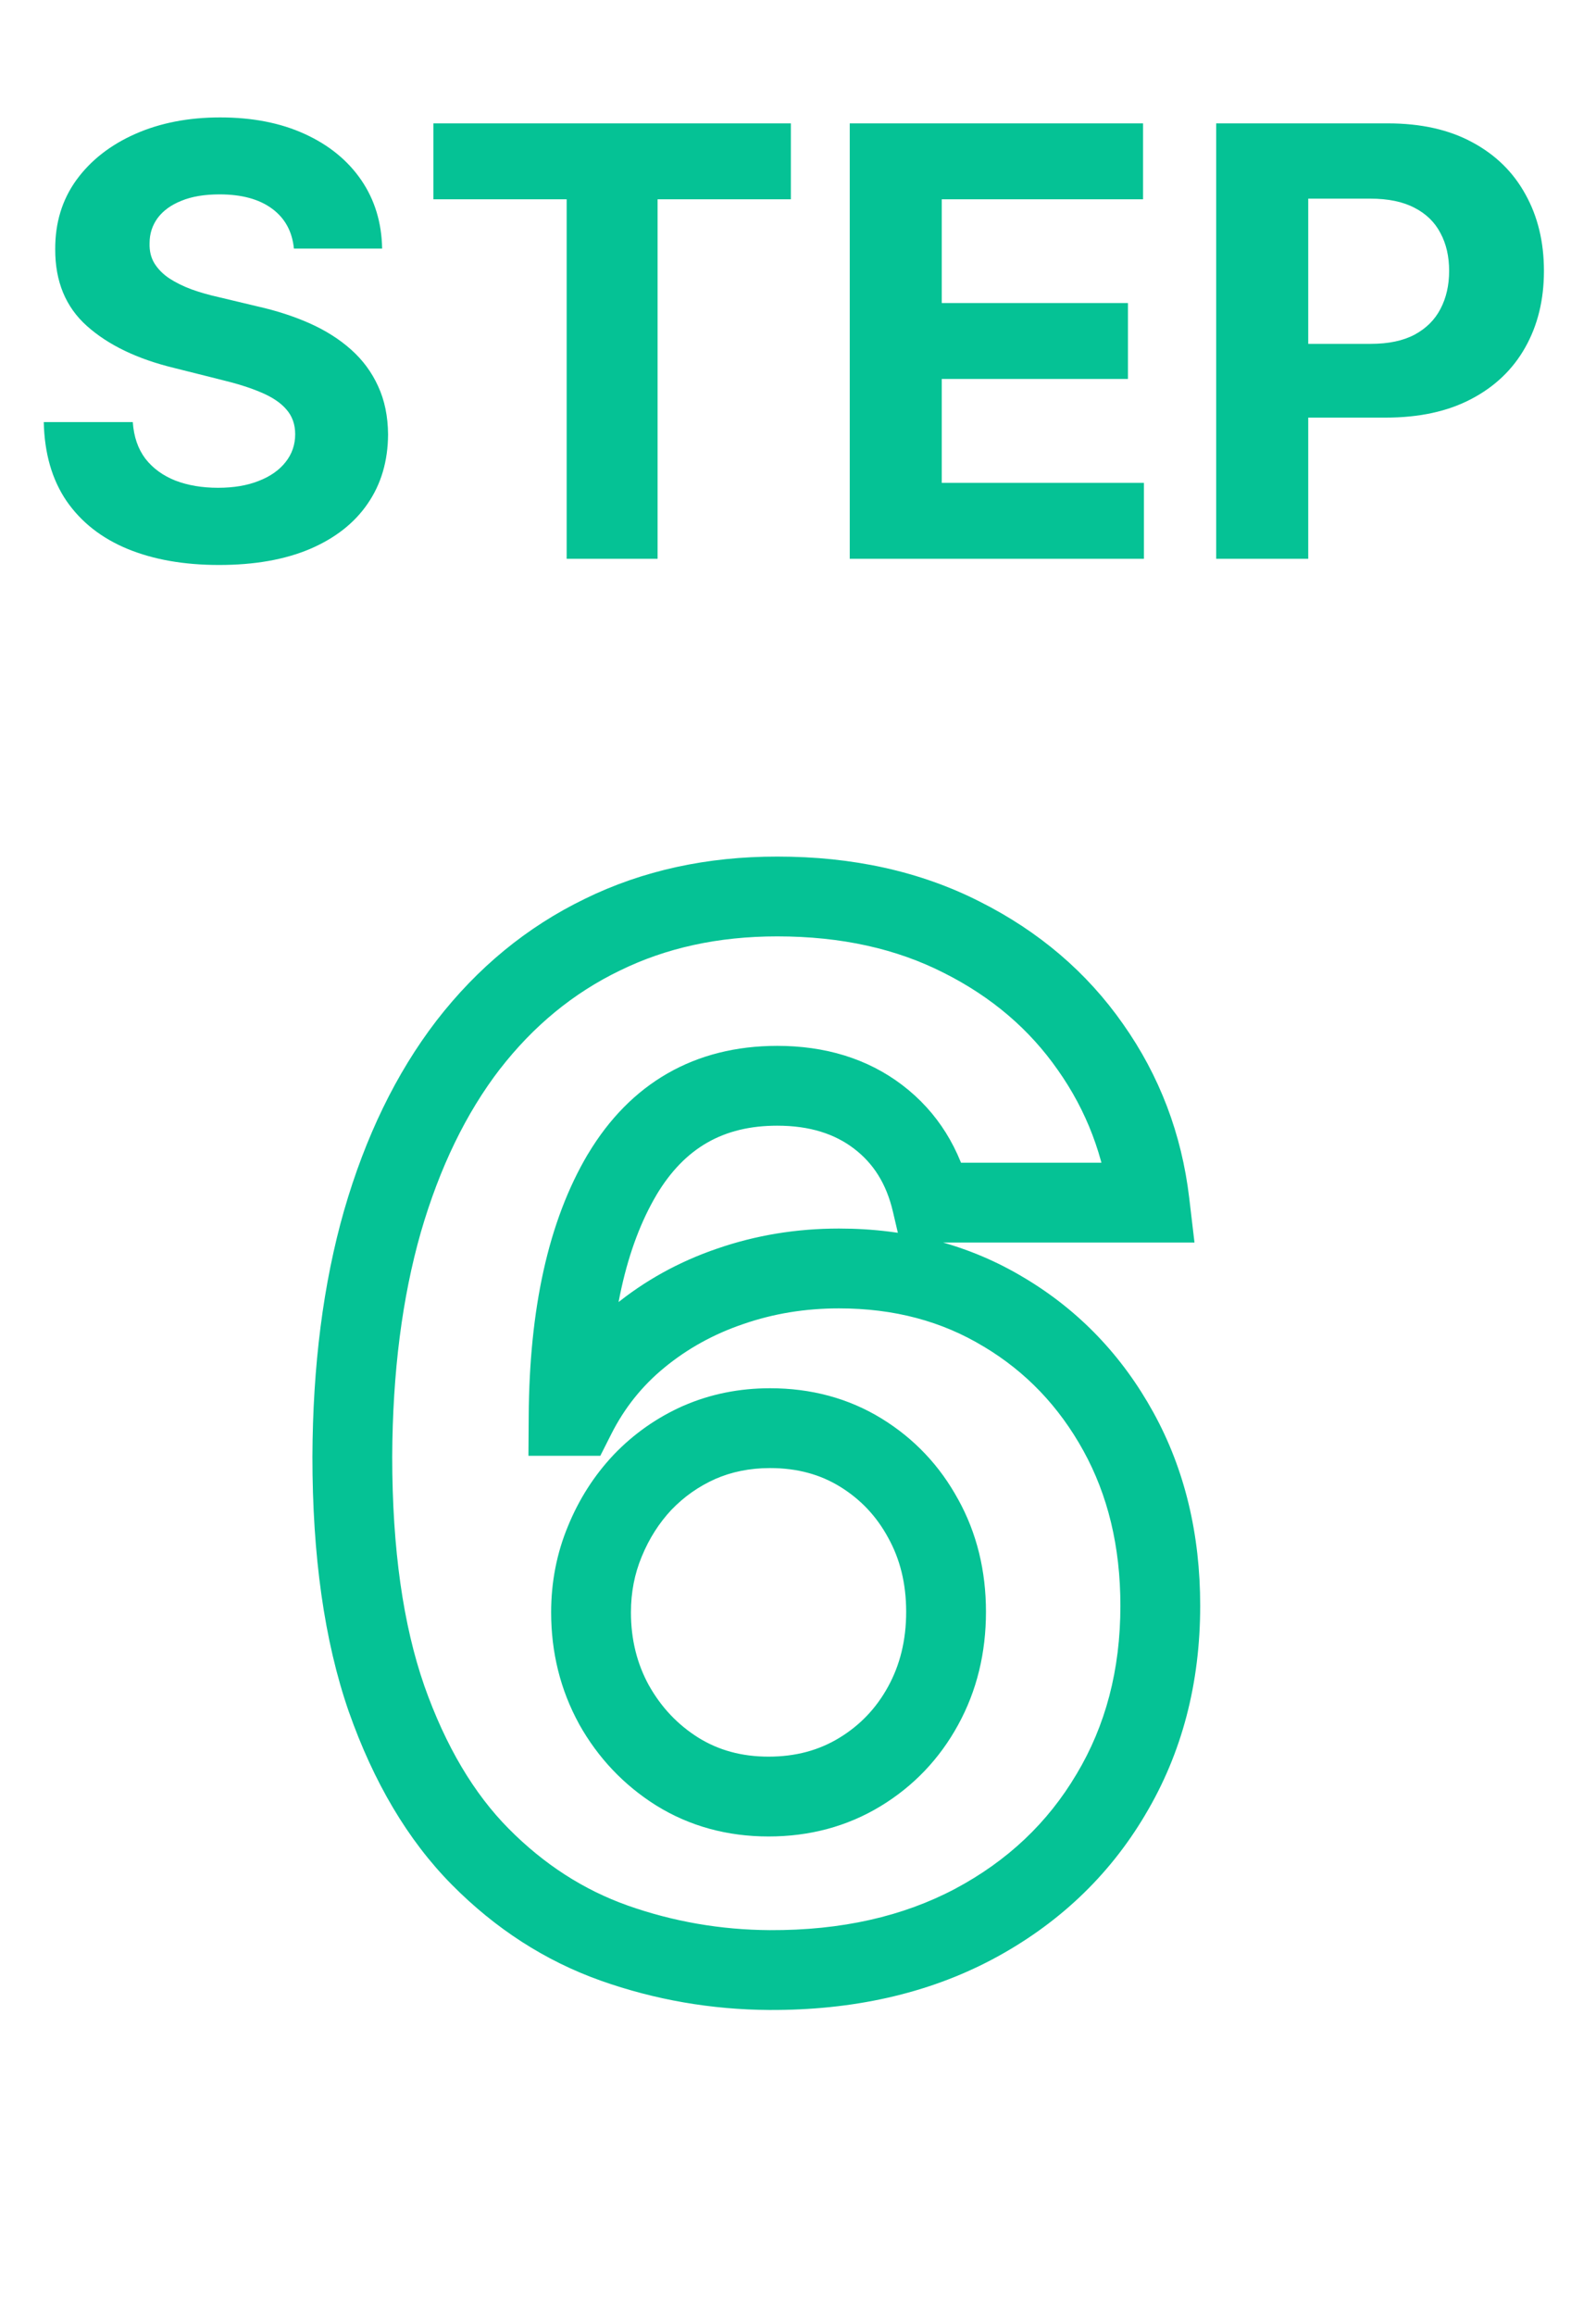 <svg xmlns="http://www.w3.org/2000/svg" width="40" height="58" viewBox="0 0 40 58" fill="none"><path d="M7.366 6.228C7.324 5.799 7.141 5.465 6.817 5.227C6.494 4.989 6.056 4.87 5.502 4.87C5.125 4.87 4.808 4.923 4.548 5.03C4.289 5.133 4.09 5.277 3.952 5.461C3.817 5.646 3.749 5.855 3.749 6.09C3.742 6.285 3.783 6.456 3.872 6.601C3.964 6.747 4.09 6.873 4.25 6.979C4.41 7.082 4.594 7.173 4.804 7.251C5.013 7.326 5.237 7.39 5.475 7.443L6.455 7.677C6.931 7.784 7.368 7.926 7.766 8.103C8.163 8.281 8.508 8.499 8.799 8.759C9.09 9.018 9.316 9.323 9.476 9.675C9.639 10.026 9.722 10.429 9.726 10.884C9.722 11.552 9.552 12.13 9.214 12.62C8.881 13.107 8.398 13.485 7.766 13.755C7.137 14.021 6.379 14.155 5.491 14.155C4.61 14.155 3.843 14.02 3.19 13.75C2.54 13.48 2.032 13.08 1.667 12.551C1.304 12.018 1.114 11.36 1.097 10.575H3.328C3.353 10.941 3.458 11.246 3.643 11.491C3.831 11.733 4.081 11.915 4.394 12.04C4.71 12.161 5.067 12.221 5.464 12.221C5.855 12.221 6.194 12.164 6.482 12.05C6.773 11.937 6.999 11.779 7.158 11.576C7.318 11.374 7.398 11.141 7.398 10.879C7.398 10.633 7.325 10.428 7.18 10.261C7.038 10.094 6.828 9.952 6.551 9.835C6.278 9.717 5.942 9.611 5.544 9.515L4.357 9.217C3.437 8.993 2.711 8.643 2.178 8.167C1.645 7.691 1.381 7.05 1.384 6.244C1.381 5.584 1.556 5.007 1.912 4.513C2.27 4.02 2.762 3.634 3.387 3.357C4.012 3.08 4.722 2.942 5.518 2.942C6.327 2.942 7.034 3.08 7.638 3.357C8.245 3.634 8.717 4.02 9.055 4.513C9.392 5.007 9.566 5.578 9.577 6.228H7.366ZM10.862 4.993V3.091H19.821V4.993H16.481V14H14.202V4.993H10.862ZM21.297 14V3.091H28.648V4.993H23.603V7.592H28.269V9.494H23.603V12.098H28.669V14H21.297ZM30.481 14V3.091H34.785C35.613 3.091 36.318 3.249 36.9 3.565C37.482 3.877 37.926 4.312 38.232 4.87C38.541 5.424 38.695 6.063 38.695 6.788C38.695 7.512 38.539 8.151 38.226 8.705C37.914 9.259 37.461 9.691 36.868 10C36.279 10.309 35.565 10.463 34.727 10.463H31.983V8.615H34.354C34.798 8.615 35.163 8.538 35.451 8.386C35.742 8.229 35.959 8.015 36.101 7.741C36.247 7.464 36.319 7.146 36.319 6.788C36.319 6.425 36.247 6.109 36.101 5.839C35.959 5.566 35.742 5.355 35.451 5.206C35.16 5.053 34.791 4.977 34.343 4.977H32.788V14H30.481Z" fill="#05C295"></path><mask id="path-2-outside-1_535_1371" maskUnits="userSpaceOnUse" x="7" y="21" width="24" height="30" fill="black"><rect fill="white" x="7" y="21" width="24" height="30"></rect><path d="M19.288 49.358C17.941 49.349 16.641 49.124 15.389 48.68C14.144 48.237 13.028 47.517 12.039 46.52C11.05 45.523 10.266 44.202 9.687 42.557C9.116 40.912 8.83 38.892 8.83 36.497C8.839 34.298 9.09 32.334 9.585 30.604C10.087 28.865 10.803 27.391 11.732 26.18C12.67 24.97 13.79 24.05 15.095 23.419C16.398 22.78 17.86 22.46 19.479 22.46C21.227 22.46 22.769 22.801 24.107 23.483C25.445 24.156 26.519 25.072 27.329 26.232C28.147 27.391 28.641 28.69 28.812 30.131H23.353C23.14 29.219 22.692 28.503 22.011 27.983C21.329 27.463 20.485 27.203 19.479 27.203C17.775 27.203 16.479 27.945 15.593 29.428C14.715 30.91 14.268 32.926 14.251 35.474H14.43C14.822 34.699 15.35 34.038 16.015 33.493C16.688 32.939 17.451 32.517 18.303 32.227C19.164 31.929 20.072 31.78 21.026 31.78C22.577 31.78 23.958 32.146 25.168 32.879C26.379 33.604 27.333 34.601 28.032 35.871C28.731 37.141 29.08 38.594 29.08 40.23C29.08 42.003 28.667 43.58 27.84 44.96C27.022 46.341 25.876 47.423 24.401 48.207C22.935 48.983 21.231 49.367 19.288 49.358ZM19.262 45.011C20.114 45.011 20.877 44.807 21.55 44.398C22.224 43.989 22.752 43.435 23.136 42.736C23.519 42.037 23.711 41.253 23.711 40.383C23.711 39.514 23.519 38.734 23.136 38.044C22.761 37.354 22.241 36.804 21.576 36.395C20.911 35.986 20.153 35.781 19.3 35.781C18.661 35.781 18.069 35.901 17.523 36.139C16.986 36.378 16.514 36.71 16.104 37.136C15.704 37.562 15.389 38.057 15.158 38.619C14.928 39.173 14.813 39.766 14.813 40.396C14.813 41.24 15.005 42.011 15.389 42.71C15.78 43.409 16.309 43.967 16.974 44.385C17.647 44.803 18.41 45.011 19.262 45.011Z"></path></mask><path d="M19.288 49.358L19.281 50.358L19.283 50.358L19.288 49.358ZM15.389 48.68L15.053 49.622L15.055 49.623L15.389 48.68ZM12.039 46.52L11.329 47.224L12.039 46.52ZM9.687 42.557L8.742 42.885L8.744 42.889L9.687 42.557ZM8.83 36.497L7.83 36.493V36.497H8.83ZM9.585 30.604L8.624 30.326L8.623 30.329L9.585 30.604ZM11.732 26.18L10.942 25.568L10.939 25.572L11.732 26.18ZM15.095 23.419L15.53 24.319L15.535 24.317L15.095 23.419ZM24.107 23.483L23.653 24.374L23.658 24.376L24.107 23.483ZM27.329 26.232L26.509 26.804L26.512 26.808L27.329 26.232ZM28.812 30.131V31.131H29.937L29.805 30.013L28.812 30.131ZM23.353 30.131L22.379 30.358L22.56 31.131H23.353V30.131ZM15.593 29.428L14.735 28.915L14.732 28.918L15.593 29.428ZM14.251 35.474L13.251 35.468L13.244 36.474H14.251V35.474ZM14.43 35.474V36.474H15.045L15.322 35.926L14.43 35.474ZM16.015 33.493L16.649 34.266L16.65 34.265L16.015 33.493ZM18.303 32.227L18.625 33.174L18.631 33.172L18.303 32.227ZM25.168 32.879L24.65 33.735L24.655 33.737L25.168 32.879ZM27.84 44.96L26.982 44.447L26.98 44.45L27.84 44.96ZM24.401 48.207L24.869 49.091L24.871 49.09L24.401 48.207ZM21.55 44.398L22.07 45.252H22.07L21.55 44.398ZM23.136 42.736L24.012 43.217V43.217L23.136 42.736ZM23.136 38.044L22.257 38.521L22.262 38.53L23.136 38.044ZM21.576 36.395L22.1 35.543V35.543L21.576 36.395ZM17.523 36.139L17.123 35.223L17.117 35.225L17.523 36.139ZM16.104 37.136L15.383 36.444L15.376 36.452L16.104 37.136ZM15.158 38.619L16.082 39.003L16.084 38.998L15.158 38.619ZM15.389 42.71L14.512 43.191L14.516 43.2L15.389 42.71ZM16.974 44.385L16.442 45.232L16.447 45.235L16.974 44.385ZM19.288 49.358L19.294 48.358C18.057 48.35 16.868 48.143 15.722 47.738L15.389 48.68L15.055 49.623C16.414 50.104 17.825 50.349 19.281 50.358L19.288 49.358ZM15.389 48.68L15.724 47.738C14.63 47.349 13.639 46.714 12.749 45.816L12.039 46.52L11.329 47.224C12.416 48.321 13.659 49.126 15.053 49.622L15.389 48.68ZM12.039 46.52L12.749 45.816C11.887 44.946 11.172 43.763 10.63 42.224L9.687 42.557L8.744 42.889C9.361 44.641 10.214 46.099 11.329 47.224L12.039 46.52ZM9.687 42.557L10.632 42.229C10.108 40.721 9.83 38.819 9.83 36.497H8.83H7.83C7.83 38.965 8.124 41.103 8.742 42.885L9.687 42.557ZM8.83 36.497L9.83 36.501C9.838 34.374 10.082 32.504 10.546 30.878L9.585 30.604L8.623 30.329C8.099 32.164 7.839 34.222 7.83 36.493L8.83 36.497ZM9.585 30.604L10.545 30.881C11.02 29.241 11.685 27.884 12.525 26.789L11.732 26.18L10.939 25.572C9.921 26.897 9.155 28.489 8.624 30.326L9.585 30.604ZM11.732 26.18L12.523 26.793C13.371 25.698 14.373 24.879 15.53 24.319L15.095 23.419L14.659 22.519C13.208 23.221 11.968 24.243 10.942 25.568L11.732 26.18ZM15.095 23.419L15.535 24.317C16.686 23.752 17.995 23.46 19.479 23.46V22.46V21.46C17.725 21.46 16.11 21.807 14.654 22.521L15.095 23.419ZM19.479 22.46V23.46C21.095 23.46 22.477 23.775 23.653 24.374L24.107 23.483L24.561 22.592C23.061 21.828 21.359 21.46 19.479 21.46V22.46ZM24.107 23.483L23.658 24.376C24.857 24.98 25.8 25.789 26.509 26.804L27.329 26.232L28.149 25.659C27.238 24.356 26.034 23.333 24.557 22.59L24.107 23.483ZM27.329 26.232L26.512 26.808C27.232 27.828 27.667 28.969 27.819 30.248L28.812 30.131L29.805 30.013C29.615 28.411 29.062 26.953 28.146 25.655L27.329 26.232ZM28.812 30.131V29.131H23.353V30.131V31.131H28.812V30.131ZM23.353 30.131L24.327 29.903C24.066 28.787 23.501 27.862 22.617 27.188L22.011 27.983L21.404 28.778C21.884 29.144 22.214 29.65 22.379 30.358L23.353 30.131ZM22.011 27.983L22.617 27.188C21.732 26.513 20.665 26.203 19.479 26.203V27.203V28.203C20.305 28.203 20.926 28.413 21.404 28.778L22.011 27.983ZM19.479 27.203V26.203C17.417 26.203 15.799 27.135 14.735 28.915L15.593 29.428L16.451 29.941C17.16 28.755 18.133 28.203 19.479 28.203V27.203ZM15.593 29.428L14.732 28.918C13.731 30.609 13.268 32.821 13.251 35.468L14.251 35.474L15.251 35.481C15.267 33.031 15.699 31.212 16.454 29.937L15.593 29.428ZM14.251 35.474V36.474H14.43V35.474V34.474H14.251V35.474ZM14.43 35.474L15.322 35.926C15.652 35.273 16.093 34.722 16.649 34.266L16.015 33.493L15.381 32.72C14.607 33.354 13.991 34.125 13.537 35.023L14.43 35.474ZM16.015 33.493L16.65 34.265C17.227 33.79 17.883 33.426 18.625 33.174L18.303 32.227L17.981 31.28C17.019 31.608 16.149 32.088 15.38 32.721L16.015 33.493ZM18.303 32.227L18.631 33.172C19.381 32.912 20.178 32.78 21.026 32.78V31.78V30.78C19.966 30.78 18.947 30.946 17.976 31.282L18.303 32.227ZM21.026 31.78V32.78C22.413 32.78 23.611 33.105 24.65 33.735L25.168 32.879L25.686 32.024C24.305 31.187 22.742 30.78 21.026 30.78V31.78ZM25.168 32.879L24.655 33.737C25.709 34.368 26.54 35.234 27.156 36.353L28.032 35.871L28.908 35.389C28.126 33.968 27.049 32.839 25.682 32.021L25.168 32.879ZM28.032 35.871L27.156 36.353C27.763 37.457 28.08 38.74 28.08 40.23H29.08H30.08C30.08 38.447 29.698 36.824 28.908 35.389L28.032 35.871ZM29.08 40.23H28.08C28.08 41.841 27.707 43.236 26.982 44.447L27.84 44.96L28.698 45.474C29.627 43.923 30.08 42.165 30.08 40.23H29.08ZM27.84 44.96L26.98 44.45C26.259 45.667 25.251 46.623 23.932 47.325L24.401 48.207L24.871 49.09C26.5 48.224 27.785 47.015 28.701 45.47L27.84 44.96ZM24.401 48.207L23.934 47.324C22.636 48.01 21.099 48.366 19.292 48.358L19.288 49.358L19.283 50.358C21.363 50.367 23.235 49.956 24.869 49.091L24.401 48.207ZM19.262 45.011V46.011C20.282 46.011 21.227 45.764 22.07 45.252L21.55 44.398L21.031 43.543C20.527 43.849 19.947 44.011 19.262 44.011V45.011ZM21.55 44.398L22.07 45.252C22.895 44.751 23.546 44.068 24.012 43.217L23.136 42.736L22.259 42.255C21.959 42.802 21.553 43.226 21.031 43.543L21.55 44.398ZM23.136 42.736L24.012 43.217C24.484 42.358 24.711 41.405 24.711 40.383H23.711H22.711C22.711 41.1 22.554 41.716 22.259 42.255L23.136 42.736ZM23.711 40.383H24.711C24.711 39.362 24.484 38.412 24.01 37.558L23.136 38.044L22.262 38.53C22.554 39.057 22.711 39.667 22.711 40.383H23.711ZM23.136 38.044L24.014 37.567C23.556 36.724 22.915 36.045 22.1 35.543L21.576 36.395L21.052 37.246C21.567 37.563 21.965 37.984 22.257 38.521L23.136 38.044ZM21.576 36.395L22.1 35.543C21.263 35.028 20.32 34.781 19.3 34.781V35.781V36.781C19.985 36.781 20.559 36.943 21.052 37.246L21.576 36.395ZM19.3 35.781V34.781C18.534 34.781 17.804 34.925 17.123 35.223L17.523 36.139L17.924 37.055C18.334 36.876 18.789 36.781 19.3 36.781V35.781ZM17.523 36.139L17.117 35.225C16.461 35.517 15.881 35.925 15.383 36.444L16.104 37.136L16.826 37.829C17.146 37.496 17.512 37.239 17.93 37.053L17.523 36.139ZM16.104 37.136L15.376 36.452C14.888 36.97 14.507 37.569 14.233 38.241L15.158 38.619L16.084 38.998C16.27 38.544 16.52 38.155 16.833 37.821L16.104 37.136ZM15.158 38.619L14.235 38.236C13.952 38.917 13.813 39.641 13.813 40.396H14.813H15.813C15.813 39.89 15.905 39.429 16.082 39.003L15.158 38.619ZM14.813 40.396H13.813C13.813 41.398 14.043 42.336 14.512 43.191L15.389 42.71L16.265 42.229C15.967 41.686 15.813 41.082 15.813 40.396H14.813ZM15.389 42.71L14.516 43.2C14.988 44.041 15.633 44.723 16.442 45.232L16.974 44.385L17.506 43.538C16.985 43.211 16.573 42.777 16.261 42.221L15.389 42.71ZM16.974 44.385L16.447 45.235C17.29 45.758 18.238 46.011 19.262 46.011V45.011V44.011C18.581 44.011 18.004 43.847 17.501 43.535L16.974 44.385Z" fill="#05C295" mask="url(#path-2-outside-1_535_1371)"></path></svg>